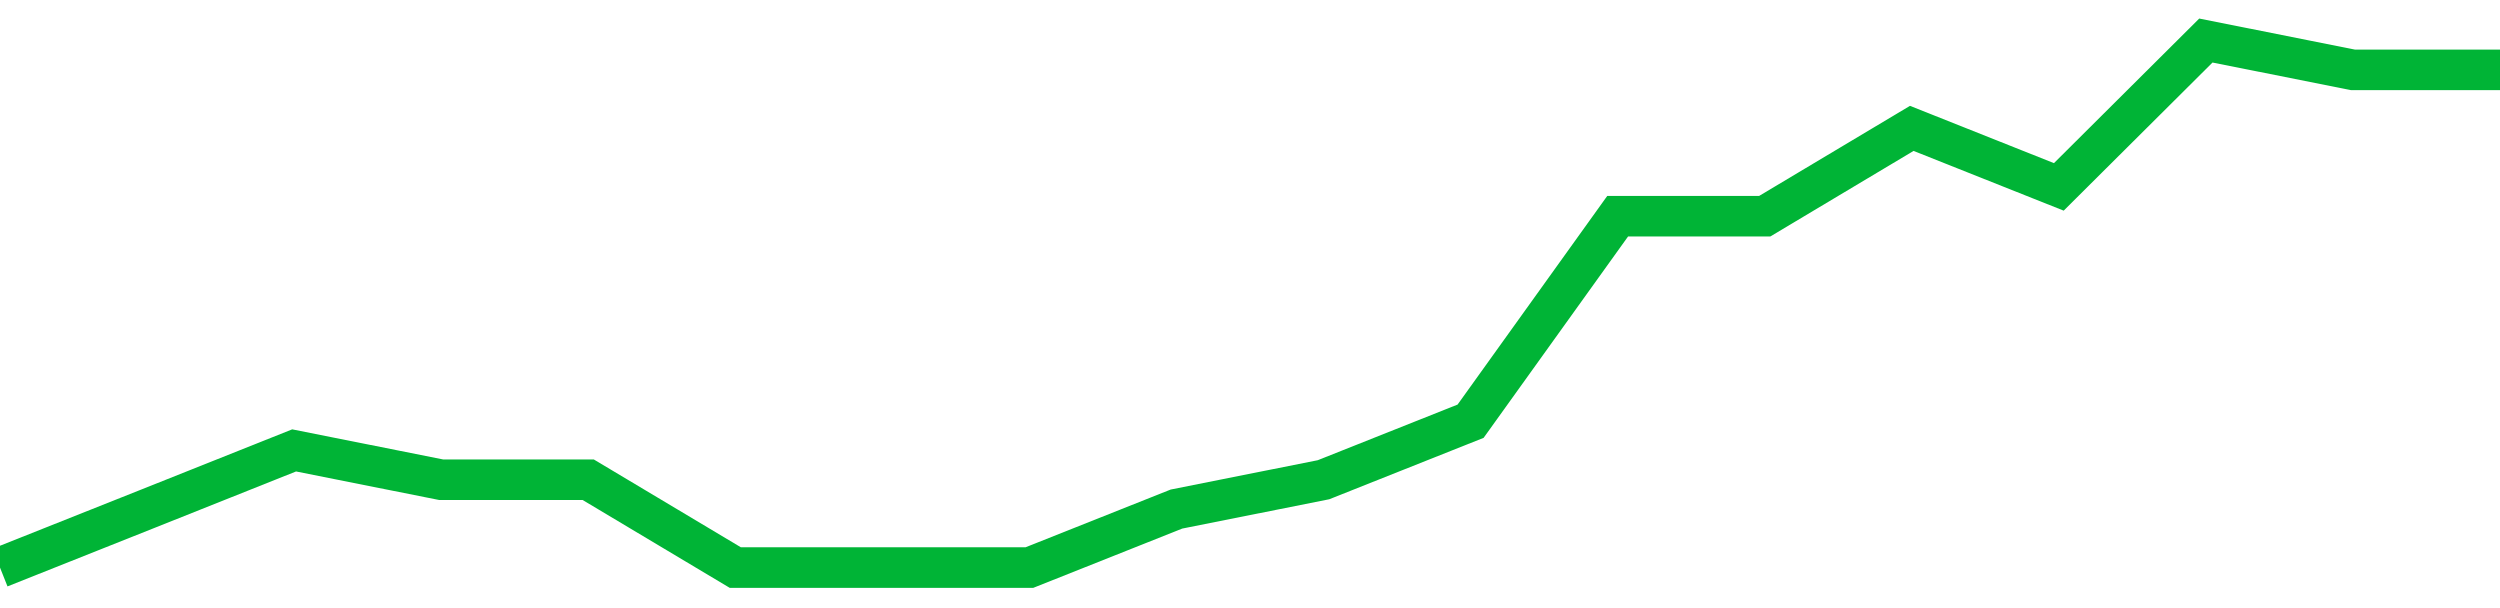 <!-- Generated with https://github.com/jxxe/sparkline/ --><svg viewBox="0 0 185 45" class="sparkline" xmlns="http://www.w3.org/2000/svg"><path class="sparkline--fill" d="M 0 42 L 0 42 L 10.882 37.67 L 21.765 33.33 L 32.647 35.5 L 43.529 35.5 L 54.412 42 L 65.294 42 L 76.176 42 L 87.059 37.67 L 97.941 35.5 L 108.824 31.17 L 119.706 16 L 130.588 16 L 141.471 9.5 L 152.353 13.83 L 163.235 3 L 174.118 5.17 L 185 5.17 V 45 L 0 45 Z" stroke="none" fill="none" ></path><path class="sparkline--line" d="M 0 42 L 0 42 L 10.882 37.67 L 21.765 33.33 L 32.647 35.5 L 43.529 35.5 L 54.412 42 L 65.294 42 L 76.176 42 L 87.059 37.67 L 97.941 35.5 L 108.824 31.17 L 119.706 16 L 130.588 16 L 141.471 9.5 L 152.353 13.83 L 163.235 3 L 174.118 5.17 L 185 5.17" fill="none" stroke-width="3" stroke="#00B436" ></path></svg>